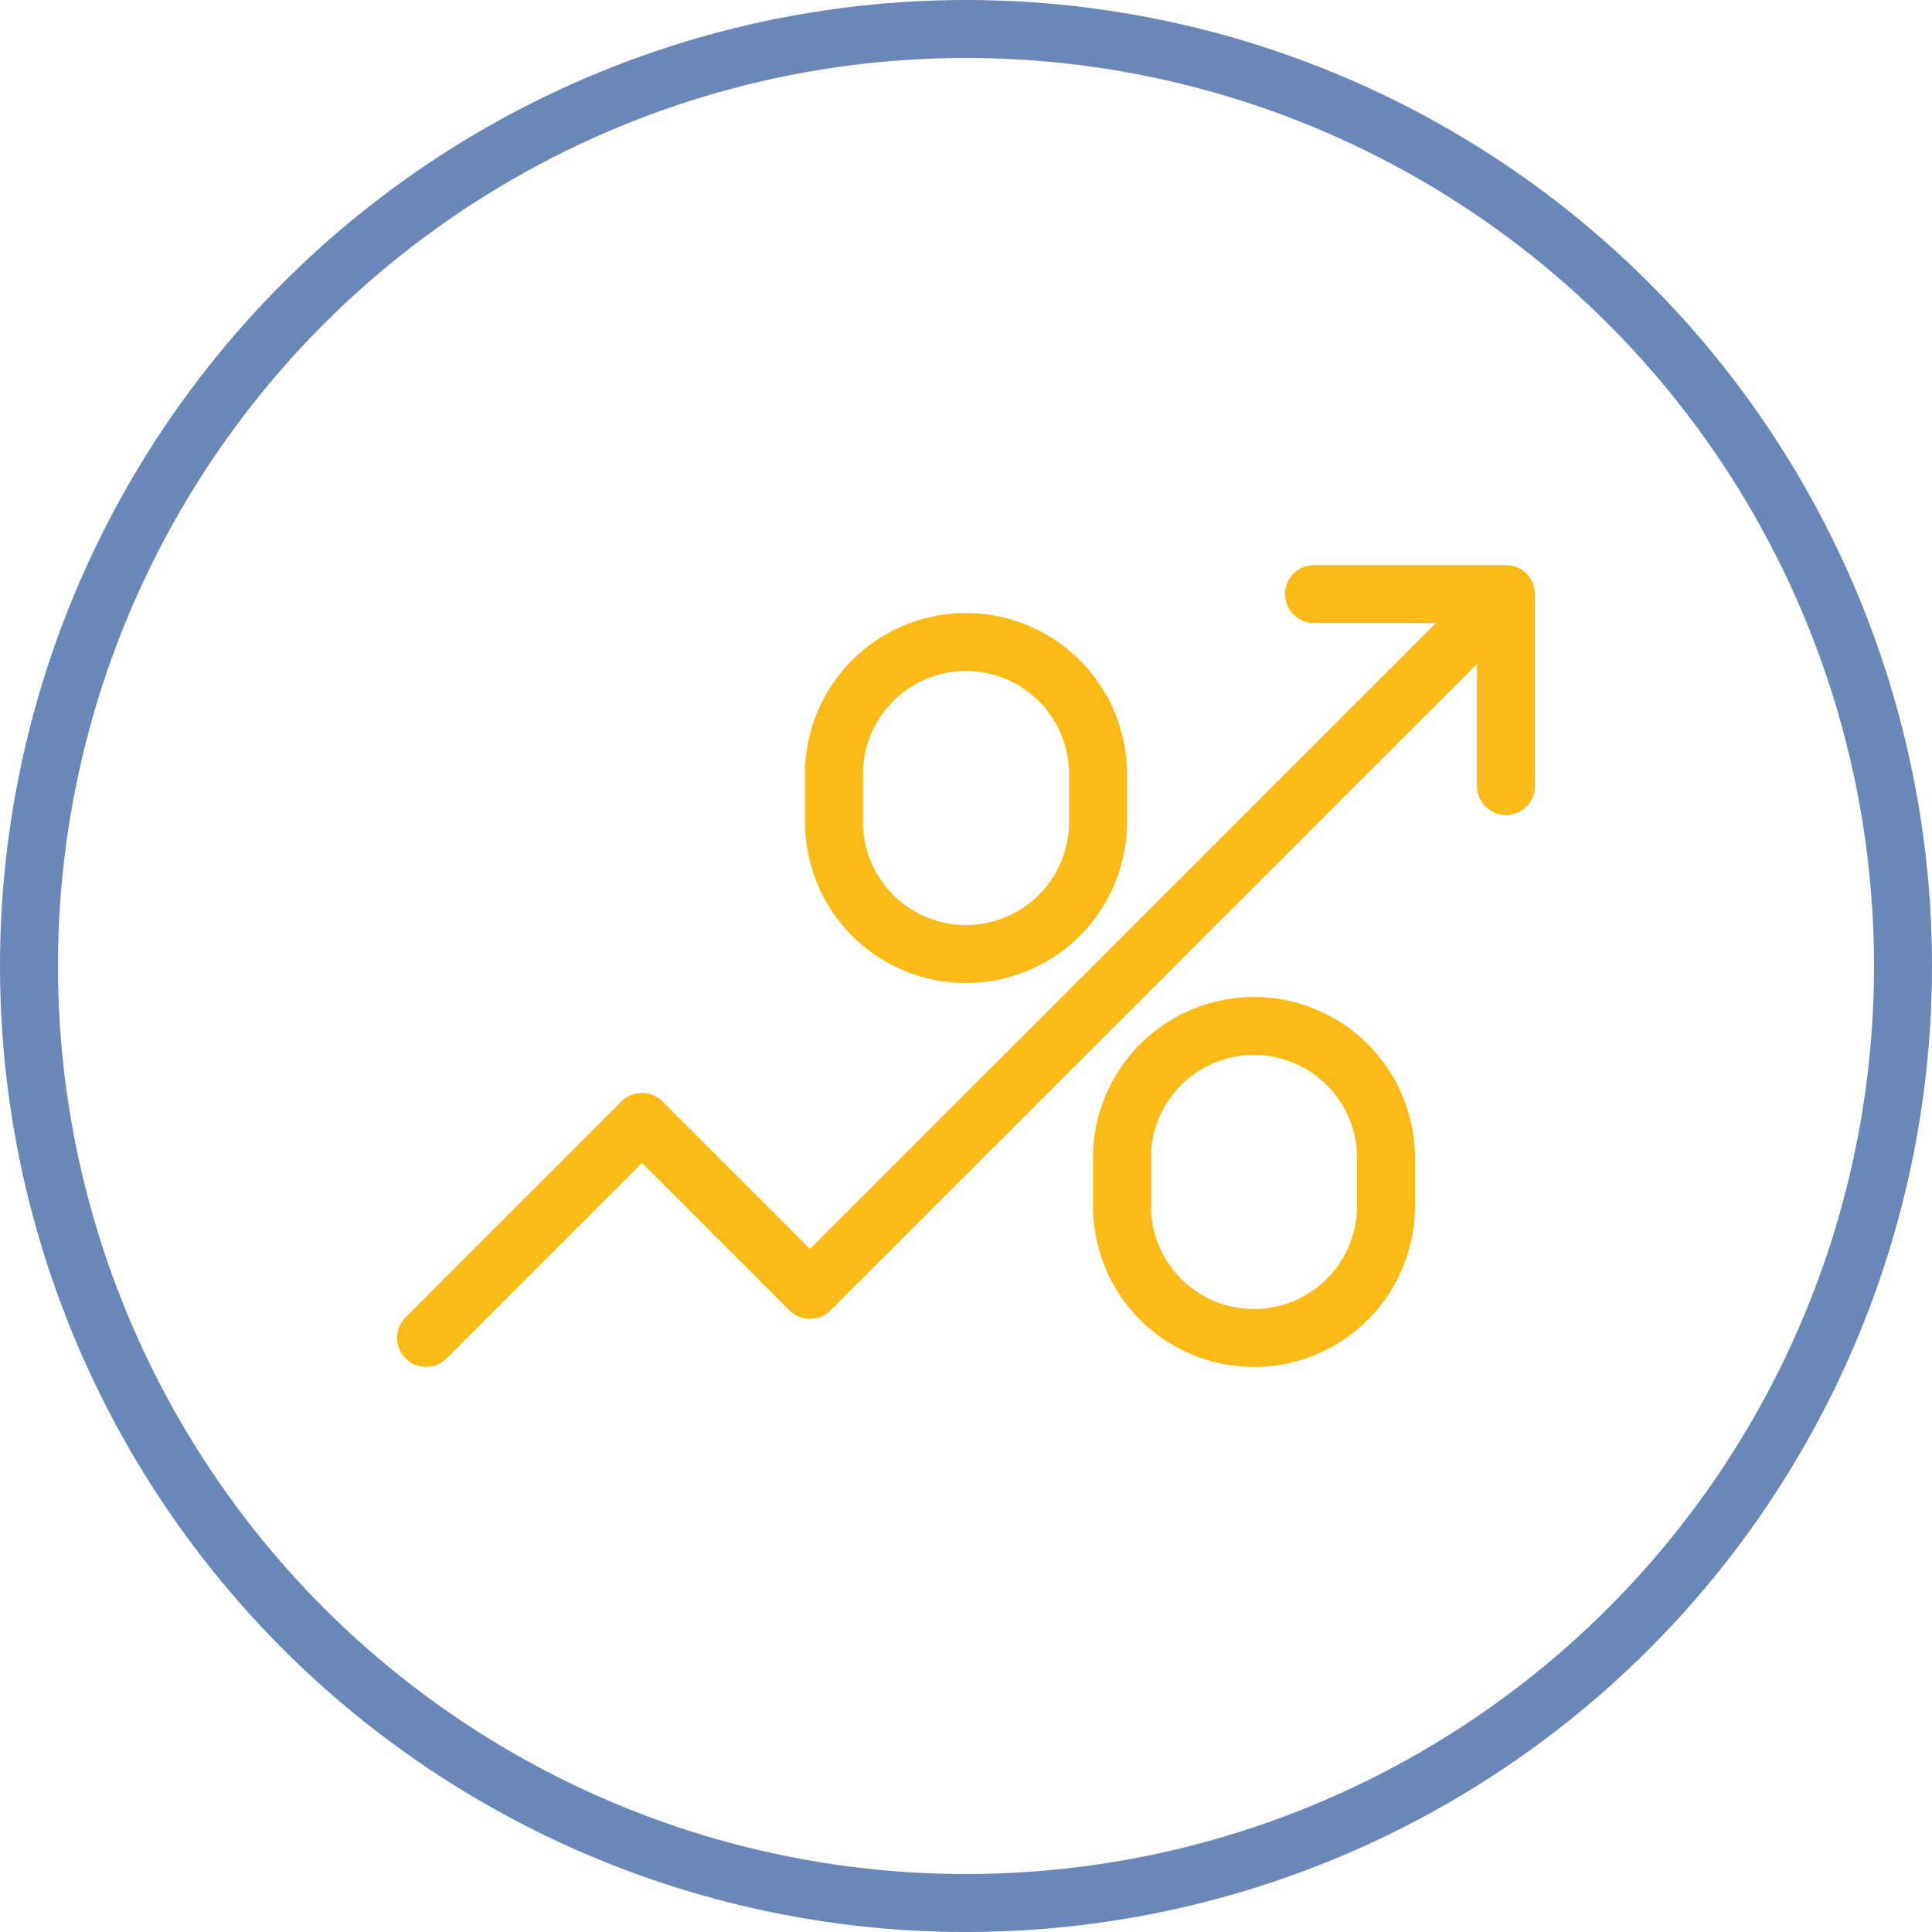 <svg xmlns="http://www.w3.org/2000/svg" width="100" height="100" viewBox="0 0 100 100"><defs><style>.a,.b,.d{fill:none;}.a{stroke:#6987b9;}.a,.b{stroke-width:3px;}.b{stroke:#fcba17;stroke-linecap:round;stroke-linejoin:round;}.c{stroke:none;}</style></defs><g transform="translate(-42 -43)"><g class="a" transform="translate(42 43)"><circle class="c" cx="50" cy="50" r="50"/><circle class="d" cx="50" cy="50" r="48.5"/></g><g transform="translate(-1520.505 -239.577)"><path class="b" d="M1639.21,314.325,1604.431,349.1l-8.695-8.695-11.179,11.179" transform="translate(0 0.242)"/><path class="b" d="M1631.495,323.262v-9.937h-9.937" transform="translate(8.958 0)"/><path class="b" d="M1608.389,331.472h0a6.831,6.831,0,0,1-6.832-6.832v-2.484a6.831,6.831,0,0,1,6.832-6.832h0a6.831,6.831,0,0,1,6.832,6.832v2.484A6.831,6.831,0,0,1,1608.389,331.472Z" transform="translate(4.116 0.484)"/><path class="b" d="M1620.389,347.472h0a6.831,6.831,0,0,1-6.832-6.832v-2.484a6.831,6.831,0,0,1,6.832-6.832h0a6.831,6.831,0,0,1,6.832,6.832v2.484A6.831,6.831,0,0,1,1620.389,347.472Z" transform="translate(7.021 4.358)"/></g></g></svg>